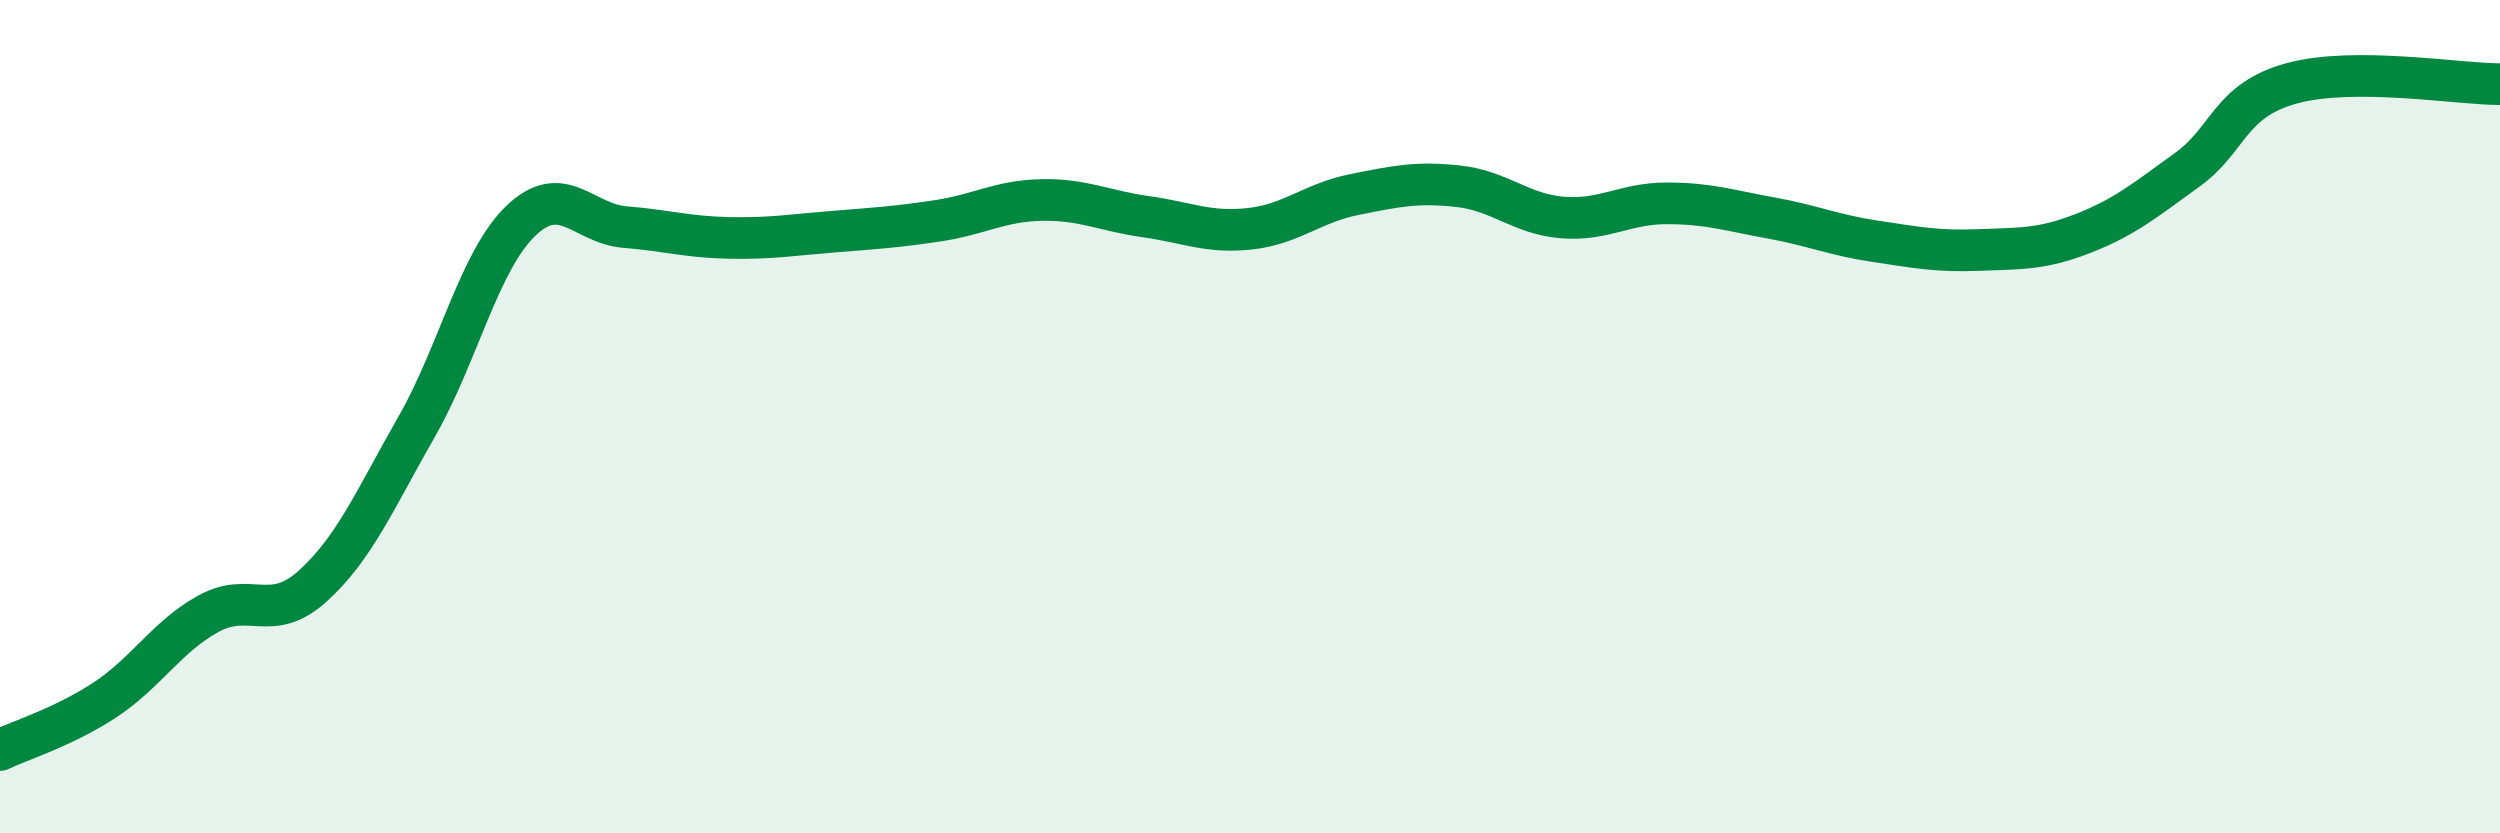 
    <svg width="60" height="20" viewBox="0 0 60 20" xmlns="http://www.w3.org/2000/svg">
      <path
        d="M 0,18 C 0.5,17.76 1.5,17.46 2.5,16.81 C 3.5,16.16 4,15.28 5,14.73 C 6,14.18 6.5,14.97 7.5,14.07 C 8.5,13.17 9,11.99 10,10.24 C 11,8.49 11.5,6.26 12.5,5.3 C 13.5,4.34 14,5.37 15,5.45 C 16,5.53 16.5,5.69 17.5,5.71 C 18.5,5.73 19,5.64 20,5.56 C 21,5.48 21.5,5.45 22.5,5.3 C 23.5,5.15 24,4.82 25,4.8 C 26,4.78 26.5,5.06 27.5,5.2 C 28.5,5.34 29,5.6 30,5.49 C 31,5.38 31.5,4.87 32.5,4.67 C 33.5,4.47 34,4.36 35,4.47 C 36,4.58 36.5,5.14 37.5,5.22 C 38.5,5.3 39,4.88 40,4.88 C 41,4.88 41.5,5.05 42.5,5.23 C 43.5,5.41 44,5.64 45,5.79 C 46,5.94 46.5,6.04 47.5,6 C 48.5,5.96 49,5.99 50,5.6 C 51,5.21 51.5,4.79 52.5,4.07 C 53.5,3.35 53.5,2.41 55,2 C 56.5,1.59 59,2.02 60,2.02L60 20L0 20Z"
        fill="#008740"
        opacity="0.1"
        stroke-linecap="round"
        stroke-linejoin="round"
      />
      <path
        d="M 0,18 C 0.5,17.76 1.5,17.46 2.5,16.81 C 3.5,16.16 4,15.28 5,14.73 C 6,14.18 6.5,14.97 7.5,14.07 C 8.5,13.17 9,11.99 10,10.24 C 11,8.49 11.5,6.26 12.5,5.3 C 13.5,4.34 14,5.37 15,5.45 C 16,5.53 16.5,5.69 17.5,5.71 C 18.5,5.73 19,5.64 20,5.56 C 21,5.48 21.5,5.45 22.5,5.3 C 23.5,5.15 24,4.82 25,4.8 C 26,4.78 26.5,5.06 27.5,5.2 C 28.5,5.34 29,5.6 30,5.49 C 31,5.38 31.5,4.87 32.5,4.67 C 33.5,4.47 34,4.36 35,4.47 C 36,4.58 36.5,5.14 37.5,5.22 C 38.5,5.3 39,4.88 40,4.88 C 41,4.88 41.5,5.05 42.5,5.23 C 43.5,5.41 44,5.64 45,5.79 C 46,5.94 46.5,6.04 47.5,6 C 48.5,5.96 49,5.99 50,5.6 C 51,5.21 51.5,4.79 52.5,4.07 C 53.5,3.35 53.5,2.41 55,2 C 56.5,1.59 59,2.02 60,2.02"
        stroke="#008740"
        stroke-width="1"
        fill="none"
        stroke-linecap="round"
        stroke-linejoin="round"
      />
    </svg>
  